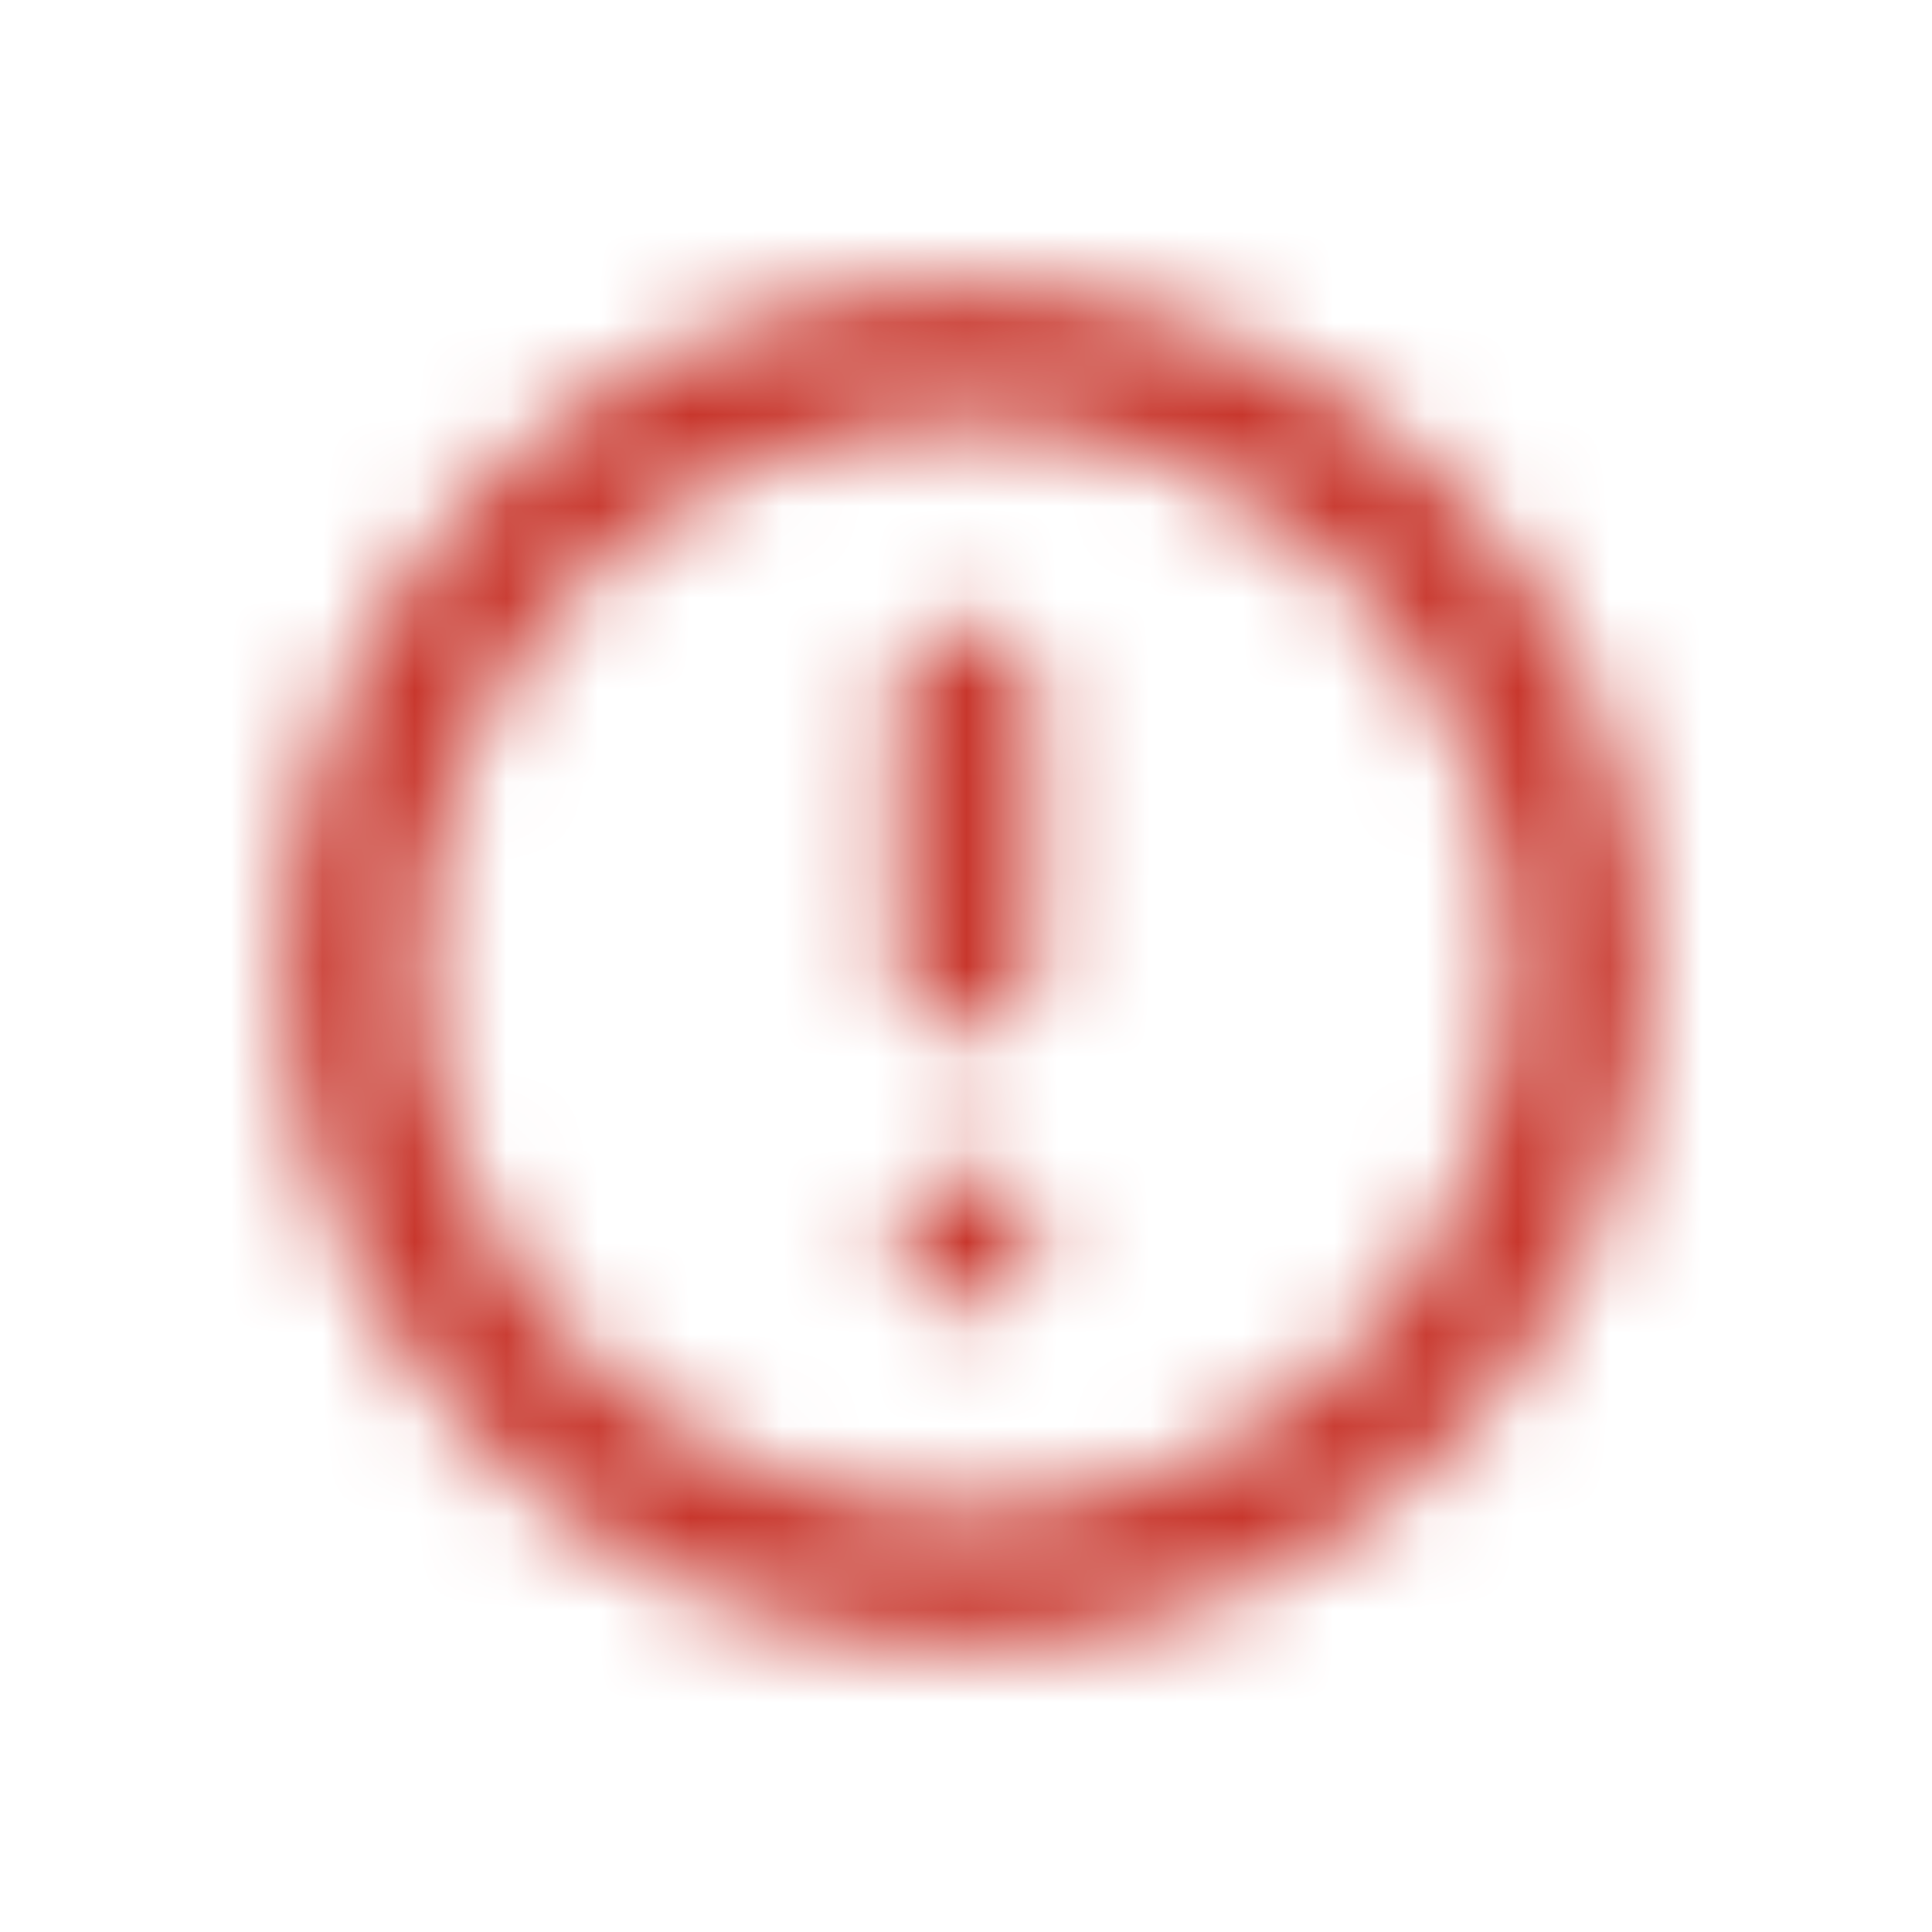 <svg xmlns="http://www.w3.org/2000/svg" width="21" height="21" viewBox="0 0 21 21" fill="none">
  <mask id="mask0_1_56854" style="mask-type:alpha" maskUnits="userSpaceOnUse" x="3" y="3" width="15" height="15">
    <path d="M10.5 7.537V10.5M10.5 13.463H10.507M17.167 10.5C17.167 11.375 16.994 12.242 16.659 13.051C16.324 13.86 15.833 14.595 15.214 15.214C14.595 15.833 13.86 16.324 13.051 16.659C12.242 16.994 11.376 17.167 10.5 17.167C9.624 17.167 8.758 16.994 7.949 16.659C7.14 16.324 6.405 15.833 5.786 15.214C5.167 14.595 4.676 13.86 4.341 13.051C4.006 12.242 3.833 11.375 3.833 10.5C3.833 8.732 4.536 7.036 5.786 5.786C7.036 4.536 8.732 3.833 10.5 3.833C12.268 3.833 13.964 4.536 15.214 5.786C16.464 7.036 17.167 8.732 17.167 10.5Z" stroke="#2E2E38" stroke-width="1.5" stroke-linecap="round" stroke-linejoin="round"/>
  </mask>
  <g mask="url(#mask0_1_56854)">
    <rect x="0.5" y="0.5" width="20" height="20" fill="#C8372D"/>
  </g>
</svg>